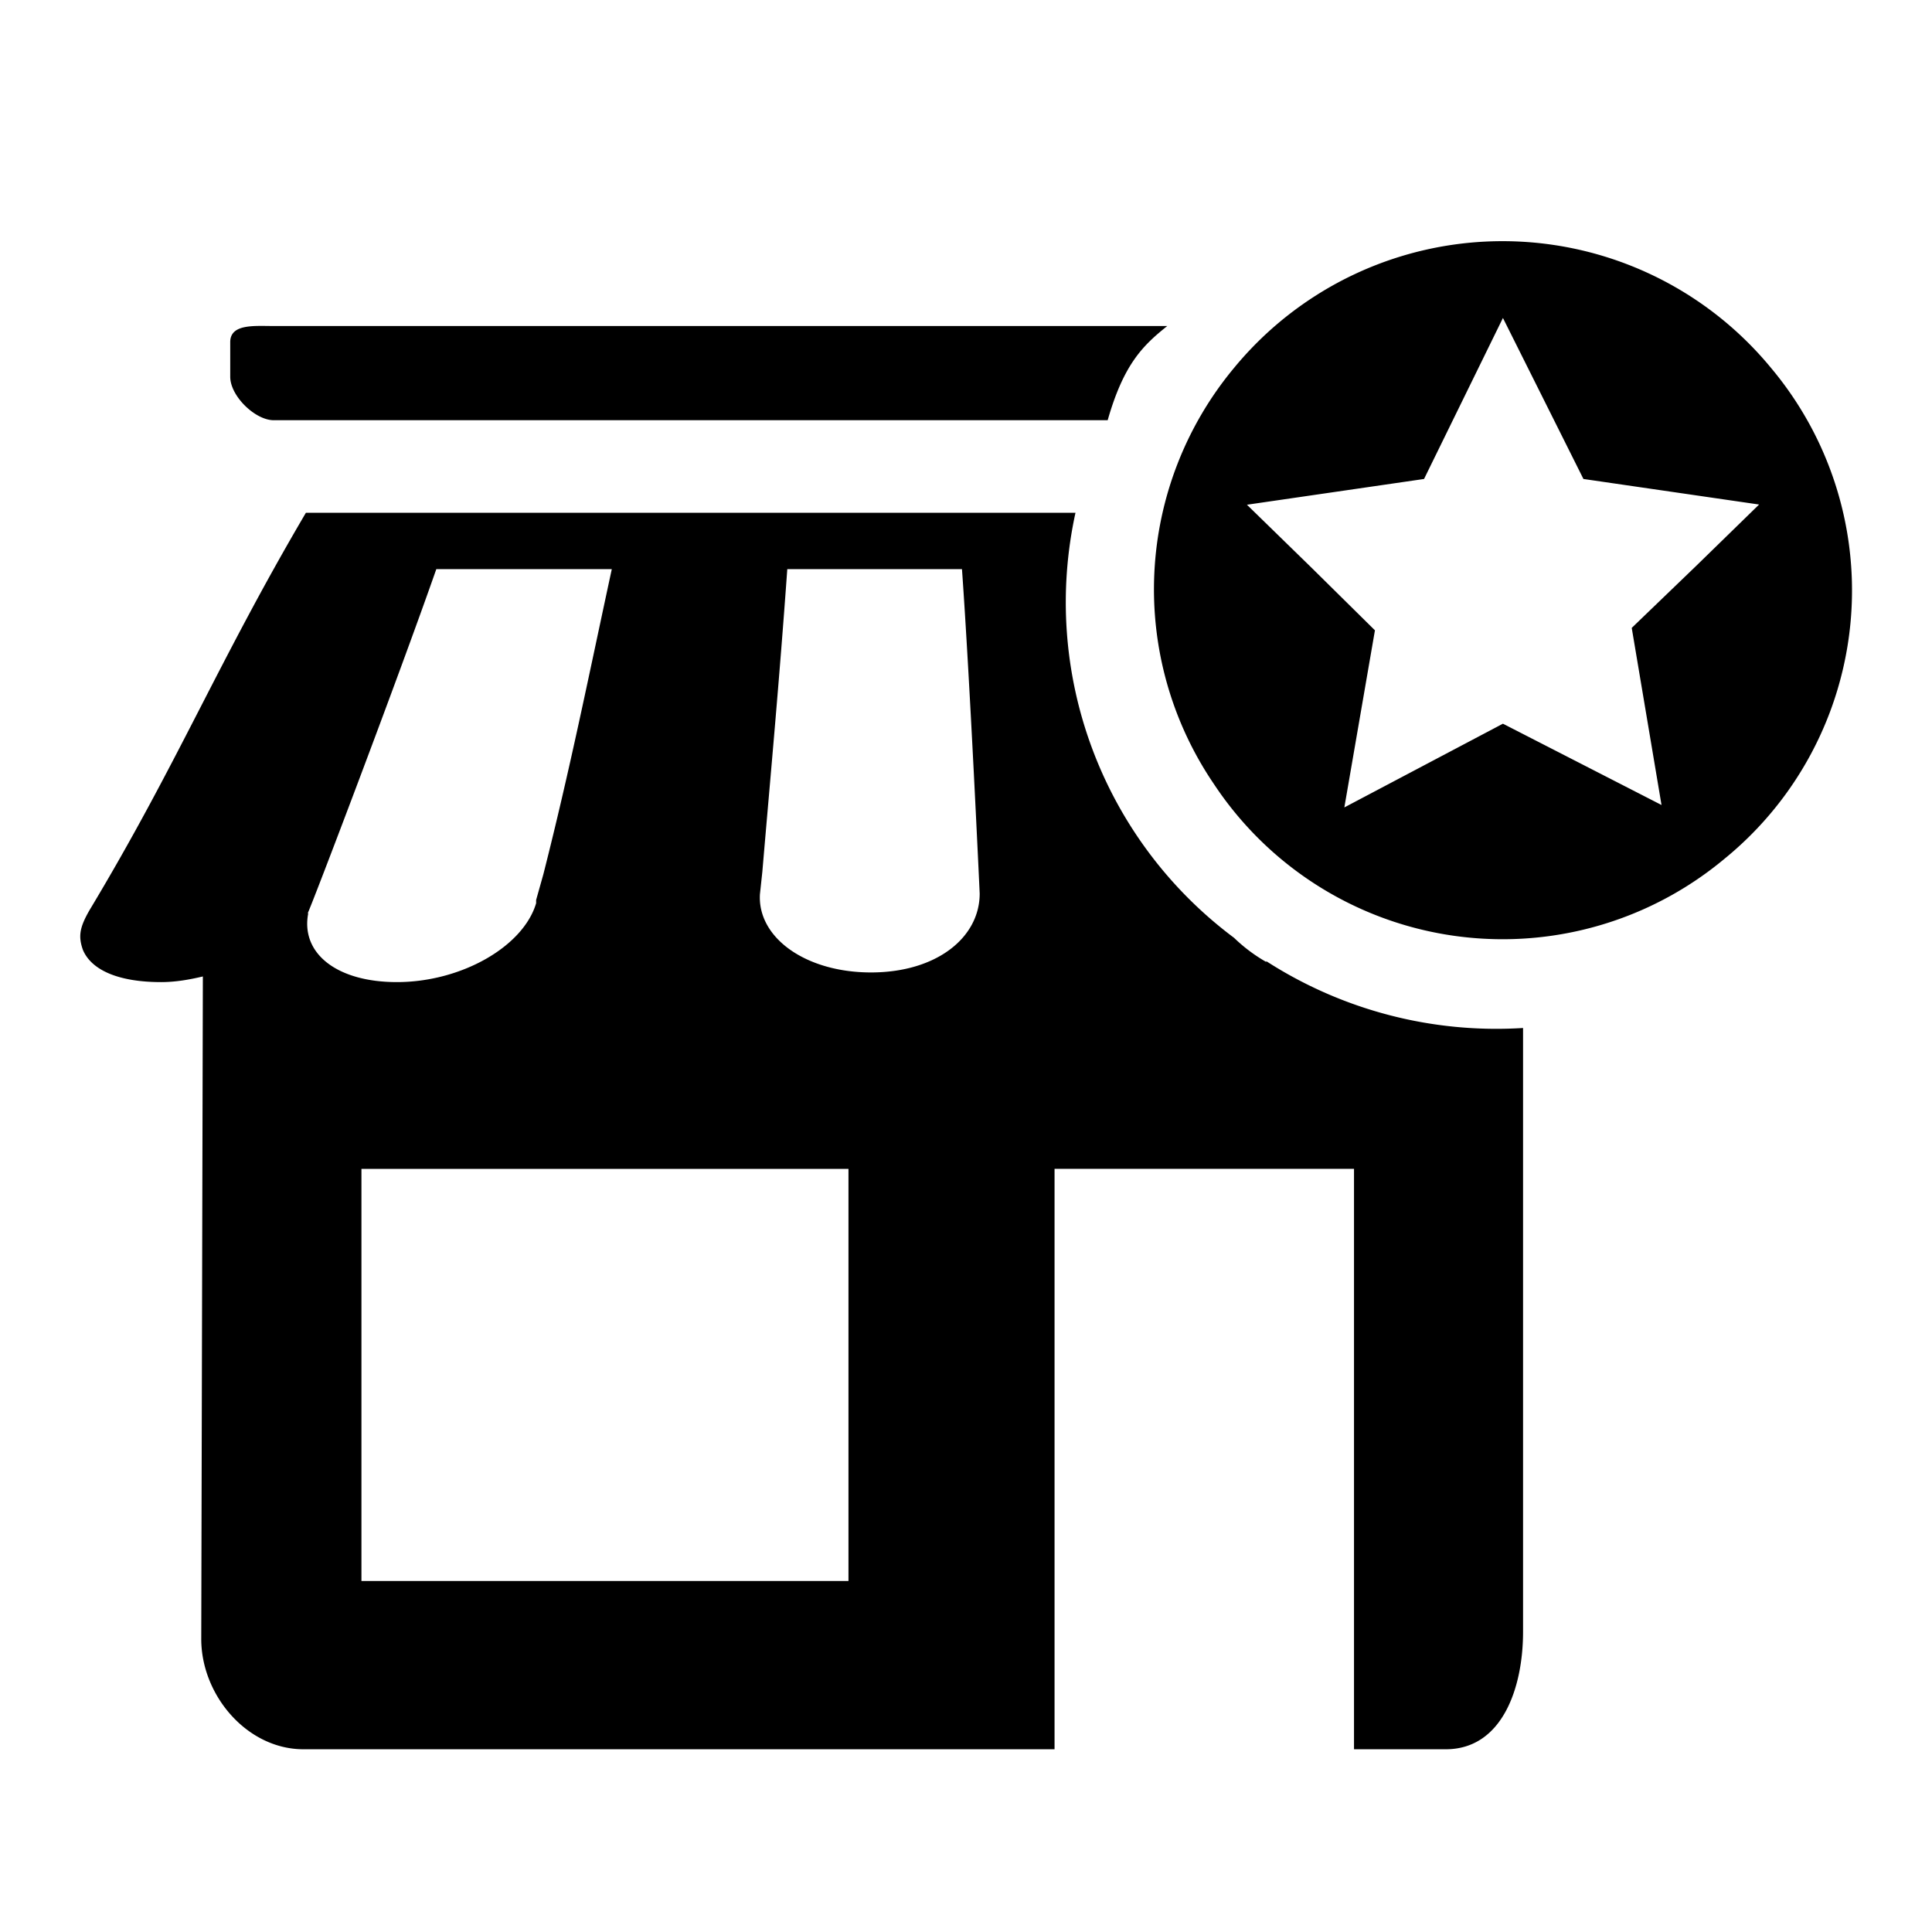 <svg viewBox="0 0 24 24" xmlns="http://www.w3.org/2000/svg"><path d="M12.17 11.1s-.12-2.63-.22-4.03H9.78c-.1 1.4-.2 2.47-.31 3.76l-.03.28c-.03.54.57.97 1.38.97.81 0 1.35-.43 1.35-.98zm-7.68 8.54h6.05v-5.12H4.49v5.12zm-.66-8.3c-.1.5.35.86 1.1.86.8 0 1.57-.44 1.73-.98v-.04l.09-.32c.33-1.3.55-2.4.85-3.79H5.42c-.49 1.4-1.56 4.21-1.6 4.28zm11.9.6a5.28 5.28 0 0 0 3.19.83v7.5c0 .7-.26 1.46-.96 1.46h-1.14v-7.21H13.1v7.21H3.77c-.7 0-1.27-.67-1.27-1.37l.02-8.23c-.17.04-.34.07-.52.07-.51 0-.86-.14-.97-.4-.06-.17-.04-.28.08-.49C2.21 9.48 2.7 8.24 3.8 6.37h9.56a5.2 5.2 0 0 0 1.97 5.28 2 2 0 0 0 .4.3zM3.4 5.22c-.23 0-.54-.3-.54-.54v-.43c0-.23.3-.2.54-.2h11.1c-.3.24-.54.47-.74 1.17H3.4zm18.47 1.05-2.2-.32-1-2-.98 2-2.2.32.8.78.79.78-.38 2.2 1.97-1.04L20.64 10l-.37-2.2.8-.77.8-.78zm.13-1.7a4.3 4.3 0 0 1-.58 6.1 4.3 4.3 0 0 1-6.34-.93 4.3 4.3 0 0 1 .25-5.17 4.32 4.32 0 0 1 6.67 0z"></path></svg>